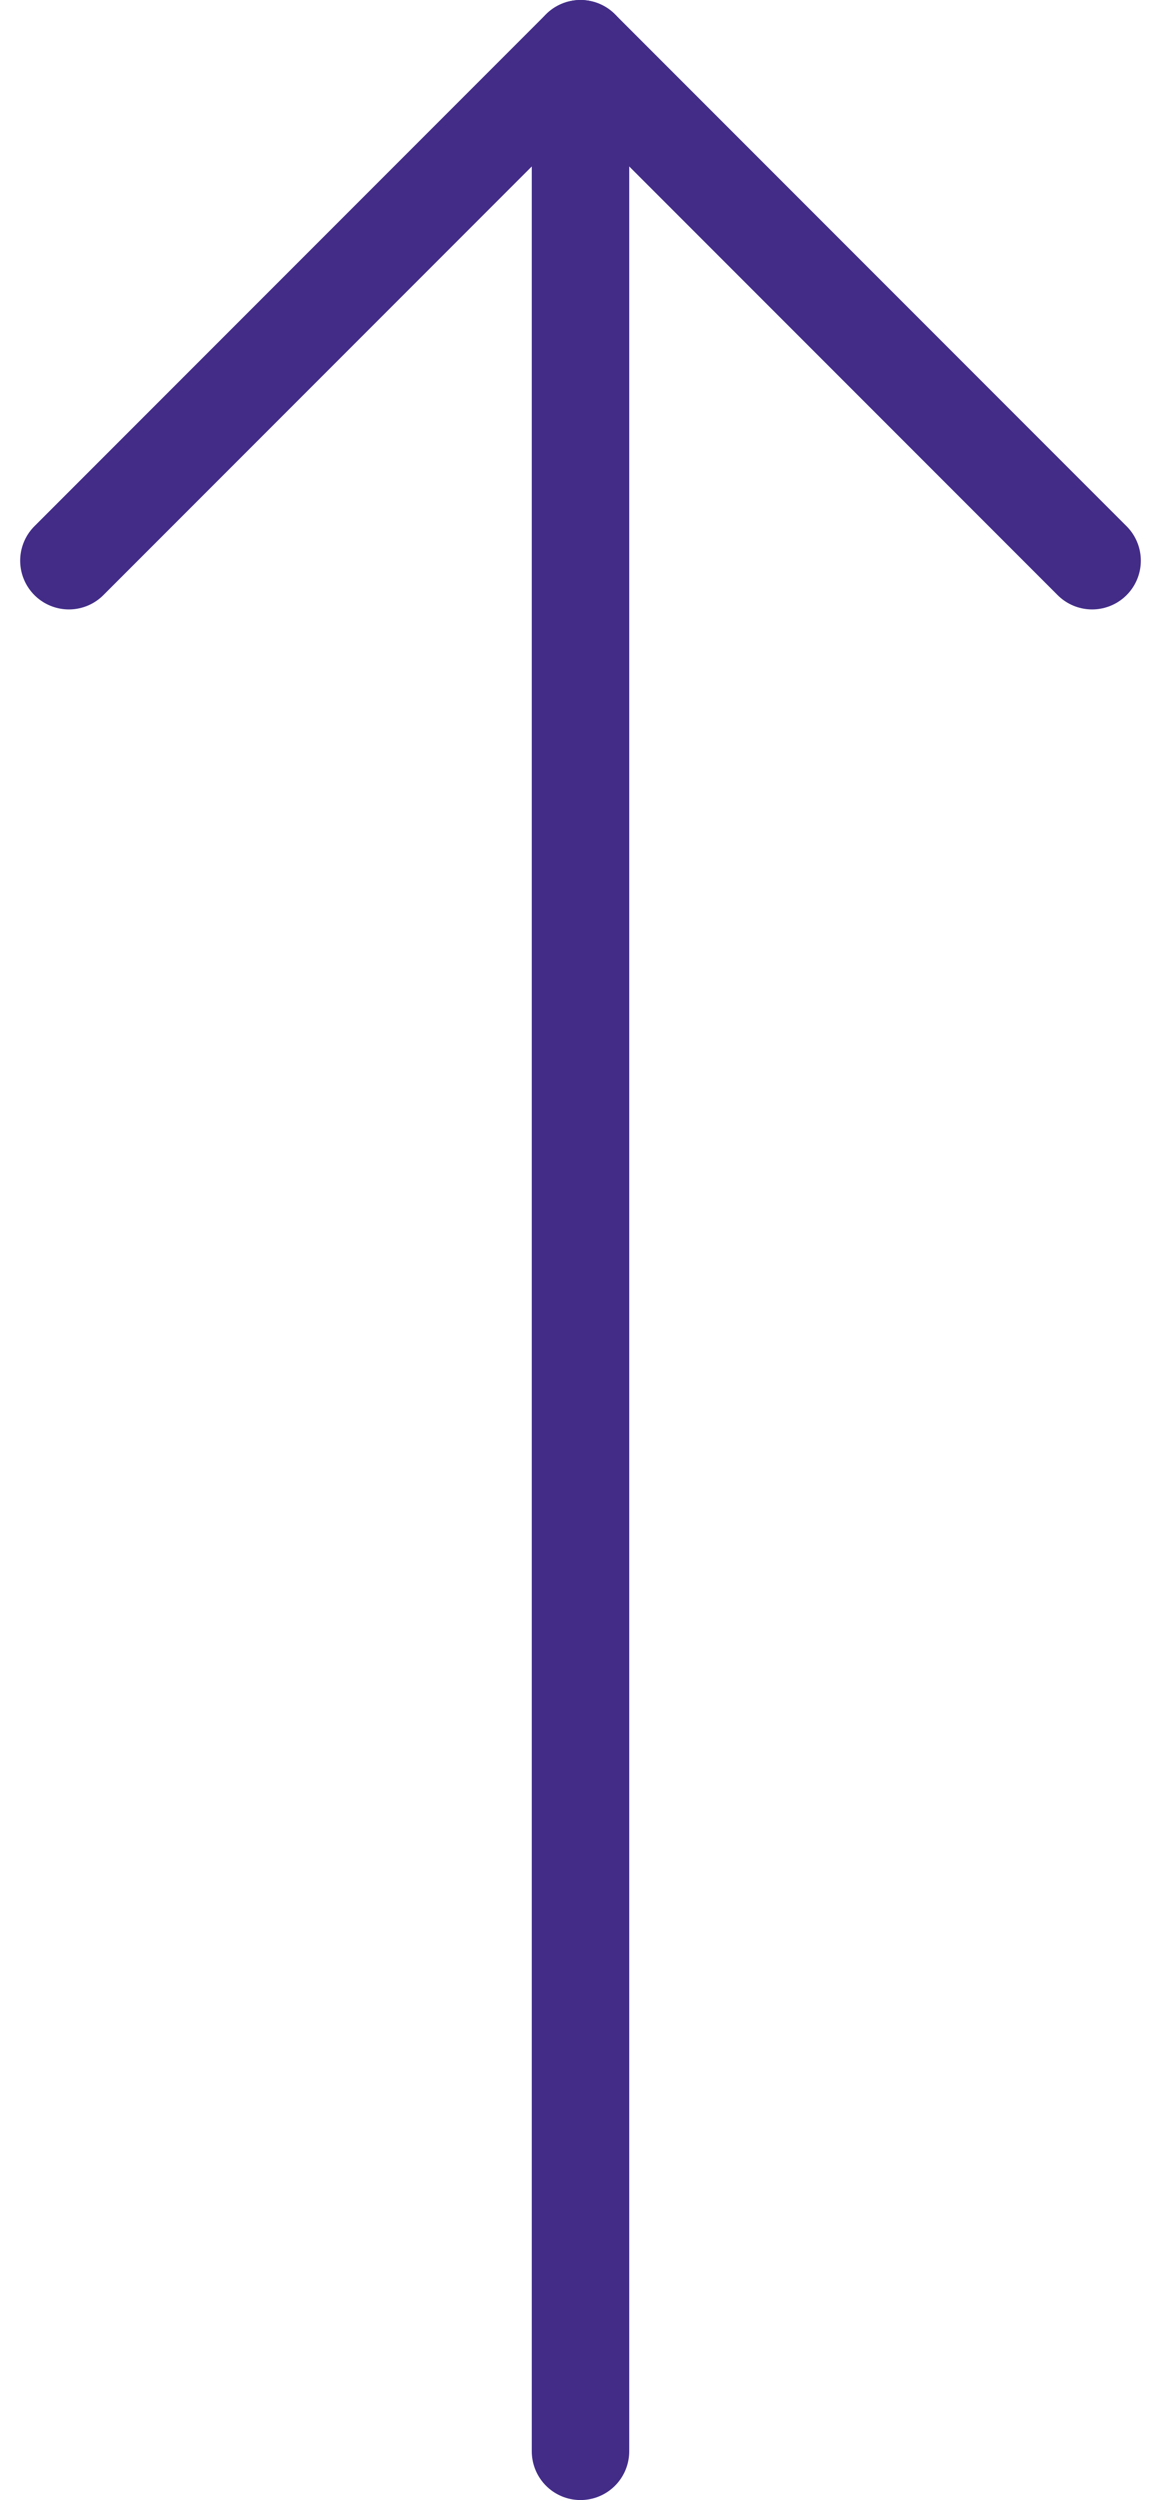 <svg xmlns="http://www.w3.org/2000/svg" width="23.828" height="51.279" viewBox="0 0 23.828 51.279">
  <g id="Icon_feather-arrow-up" data-name="Icon feather-arrow-up" transform="translate(-6.086 -6.5) ">
    <path id="Path_184" data-name="Path 184" d="M18,56.779V7.5" fill="none" stroke="#422C88" stroke-linecap="round" stroke-linejoin="round" stroke-width="2"/>
    <path id="Path_185" data-name="Path 185" d="M7.5,18,18,7.5,28.5,18" fill="none" stroke="#422C88" stroke-linecap="round" stroke-linejoin="round" stroke-width="2"/>
  </g>
</svg>
